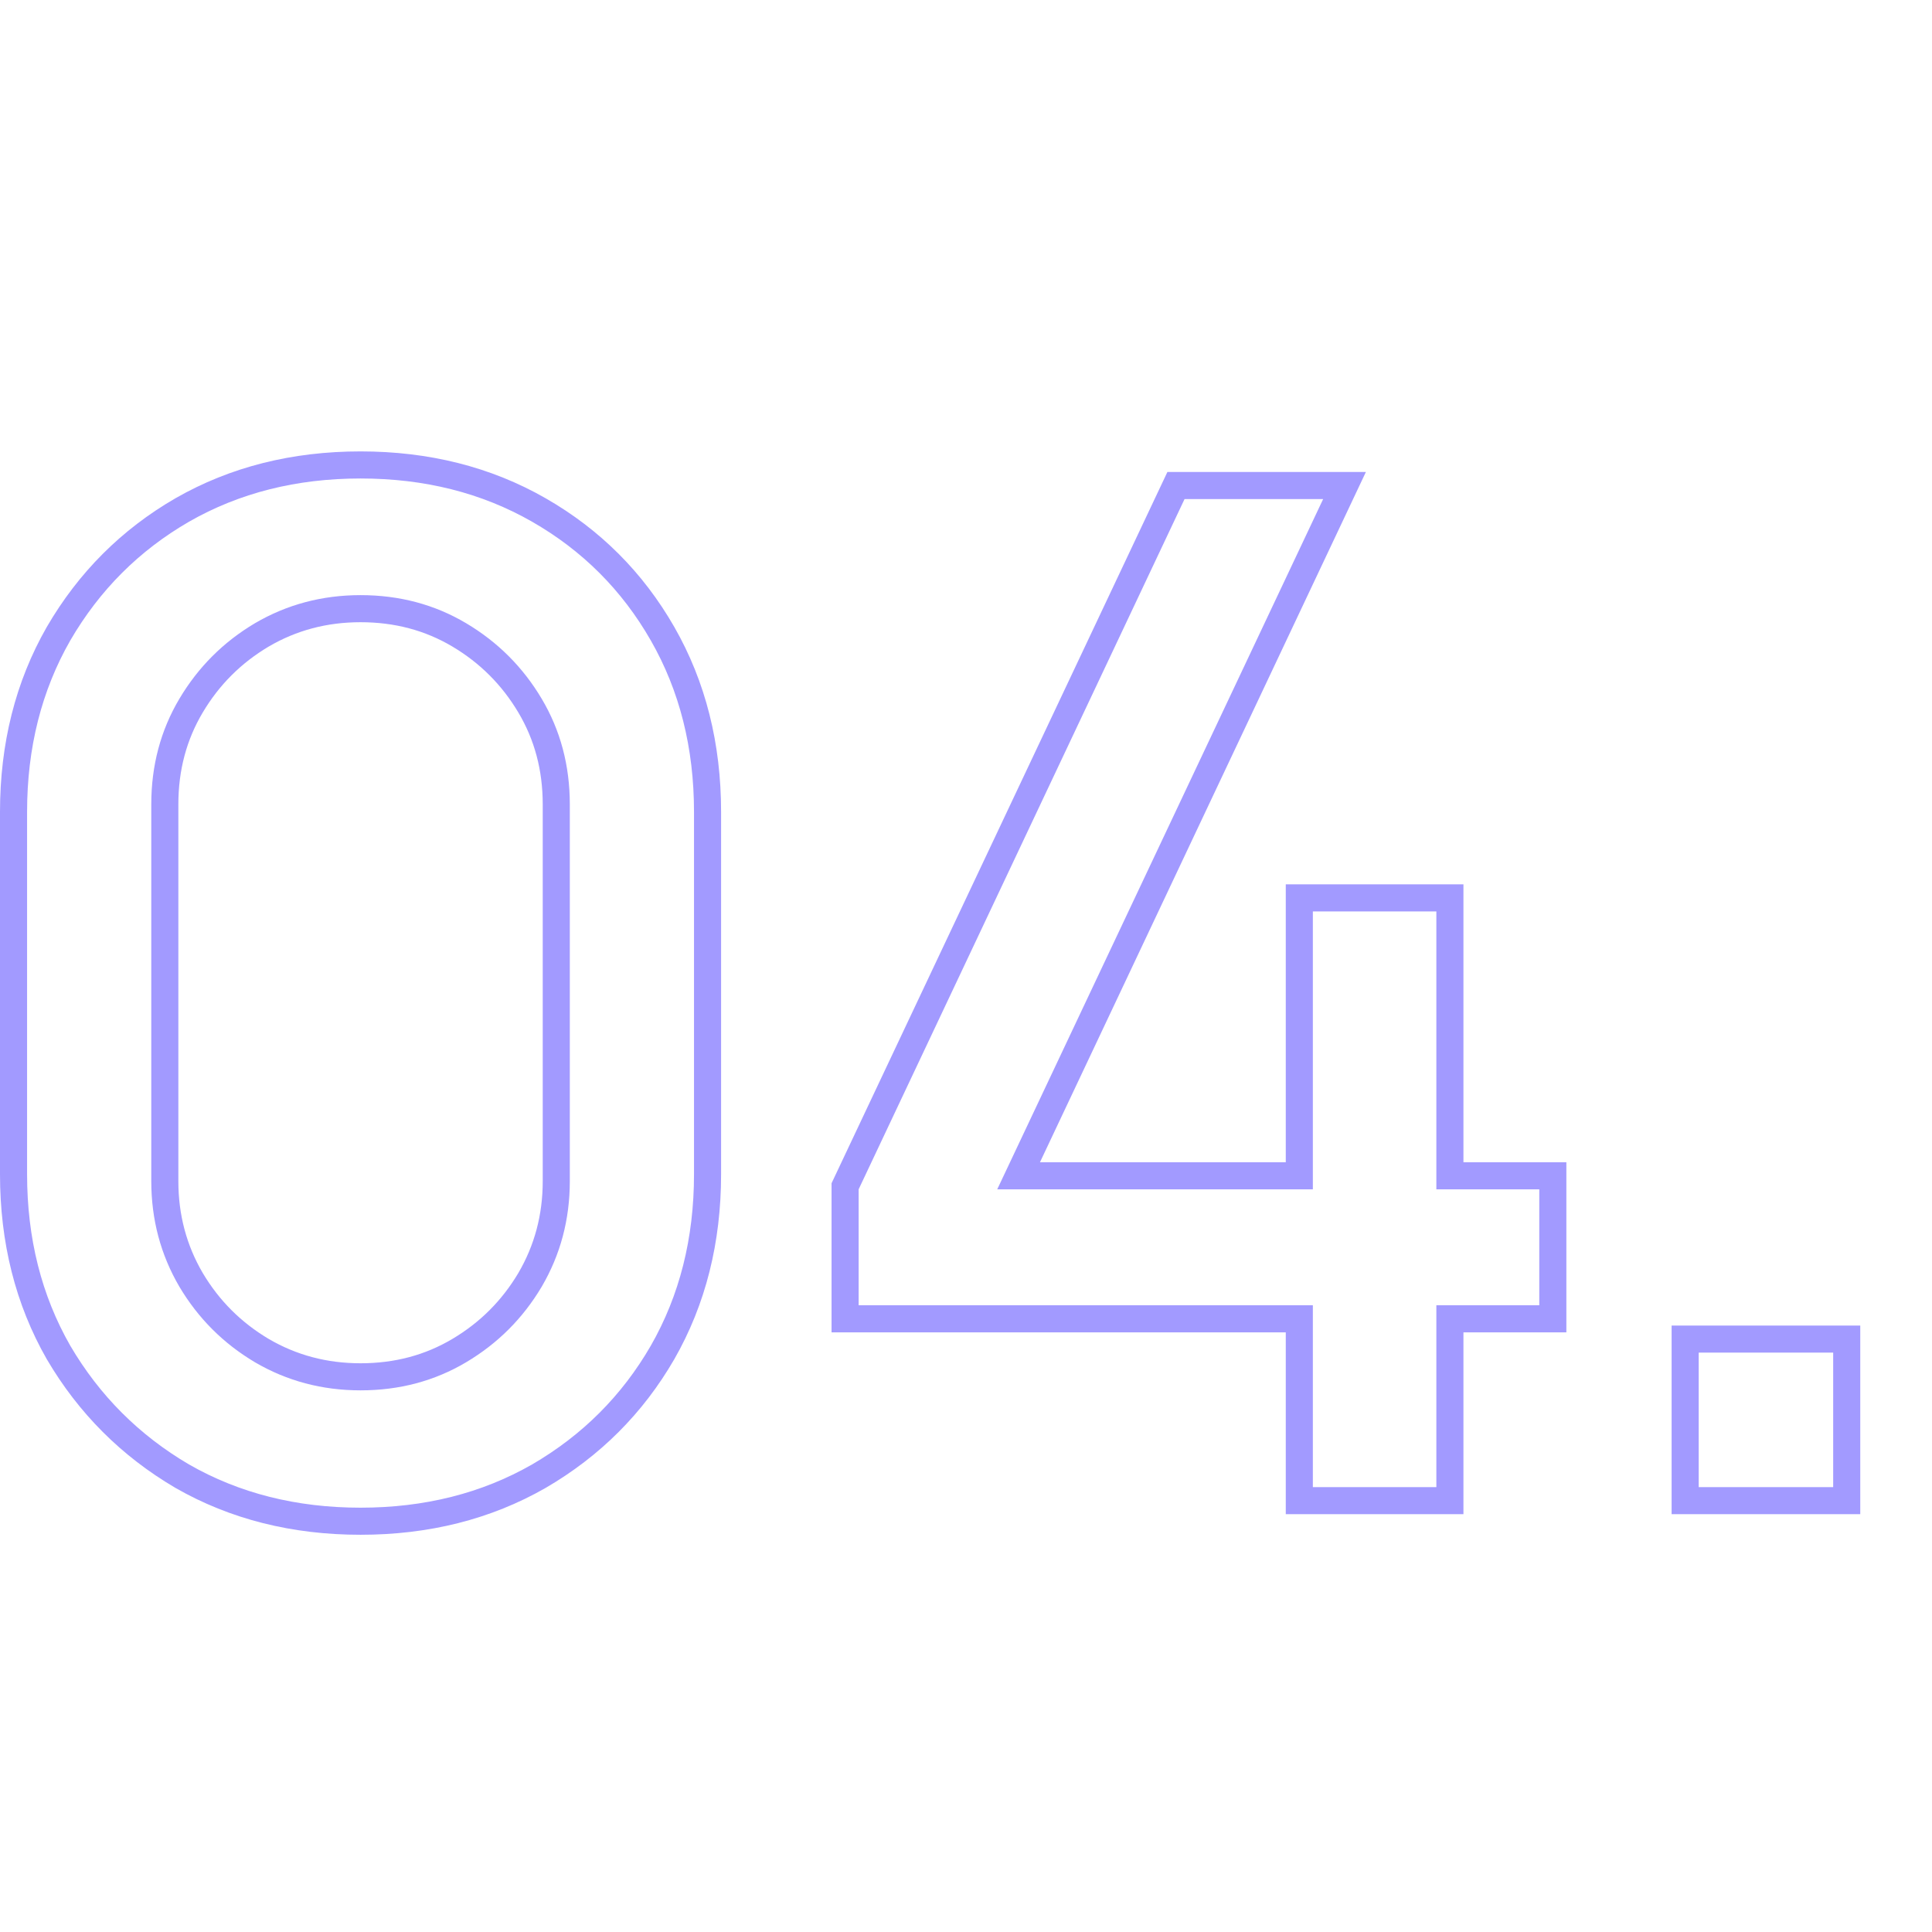 <svg width="107" height="107" viewBox="0 0 107 107" fill="none" xmlns="http://www.w3.org/2000/svg">
<path fill-rule="evenodd" clip-rule="evenodd" d="M9.715 82.404L9.709 82.4C6.727 80.649 4.351 78.273 2.6 75.291L2.596 75.284L2.592 75.278C0.853 72.241 0 68.812 0 65.032V44.968C0 41.188 0.853 37.759 2.592 34.722L2.597 34.714C4.349 31.704 6.727 29.324 9.717 27.595L9.723 27.592C12.759 25.853 16.188 25 19.968 25C23.748 25 27.177 25.853 30.213 27.592C33.232 29.321 35.615 31.704 37.344 34.722C39.083 37.759 39.936 41.188 39.936 44.968V65.032C39.936 68.812 39.083 72.241 37.344 75.278L37.341 75.283C35.612 78.273 33.232 80.651 30.222 82.403L30.213 82.408C27.177 84.147 23.748 85 19.968 85C16.188 85 12.759 84.147 9.723 82.408L9.715 82.404ZM19.968 75.502C21.868 75.502 23.551 75.047 25.054 74.154C26.585 73.245 27.798 72.033 28.708 70.502C29.605 68.968 30.058 67.282 30.058 65.412V44.55C30.058 42.65 29.603 40.967 28.71 39.464C27.8 37.932 26.586 36.718 25.054 35.807C23.551 34.915 21.868 34.46 19.968 34.46C18.098 34.46 16.412 34.912 14.878 35.81C13.348 36.72 12.135 37.933 11.226 39.464C10.333 40.967 9.878 42.65 9.878 44.55V65.412C9.878 67.282 10.331 68.968 11.228 70.502C12.137 72.031 13.349 73.242 14.878 74.152C16.412 75.049 18.098 75.502 19.968 75.502ZM14.116 75.444C12.368 74.405 10.975 73.012 9.936 71.264C8.897 69.491 8.378 67.54 8.378 65.412V44.55C8.378 42.397 8.897 40.446 9.936 38.698C10.975 36.95 12.368 35.557 14.116 34.518C15.889 33.479 17.84 32.96 19.968 32.96C22.121 32.96 24.072 33.479 25.82 34.518C27.568 35.557 28.961 36.95 30 38.698C31.039 40.446 31.558 42.397 31.558 44.55V65.412C31.558 67.54 31.039 69.491 30 71.264C28.961 73.012 27.568 74.405 25.82 75.444C24.072 76.483 22.121 77.002 19.968 77.002C17.84 77.002 15.889 76.483 14.116 75.444ZM71.21 83.86V73.79H46.054V65.532L64.654 26.14H75.647L57.597 64.368H71.21V48.978H81.05V64.368H86.75V73.79H81.05V83.86H71.21ZM79.55 72.29H85.25V65.868H79.55V50.478H72.71V65.868H55.23L73.28 27.64H65.604L47.554 65.868V72.29H72.71V82.36H79.55V72.29ZM92.579 83.86V73.412H103.027V83.86H92.579ZM10.468 81.106C13.255 82.702 16.421 83.5 19.968 83.5C23.515 83.5 26.681 82.702 29.468 81.106C32.255 79.485 34.446 77.293 36.042 74.532C37.638 71.745 38.436 68.579 38.436 65.032V44.968C38.436 41.421 37.638 38.255 36.042 35.468C34.446 32.681 32.255 30.49 29.468 28.894C26.681 27.298 23.515 26.5 19.968 26.5C16.421 26.5 13.255 27.298 10.468 28.894C7.707 30.49 5.515 32.681 3.894 35.468C2.298 38.255 1.5 41.421 1.5 44.968V65.032C1.5 68.579 2.298 71.745 3.894 74.532C5.515 77.293 7.707 79.485 10.468 81.106ZM94.079 82.36H101.527V74.912H94.079V82.36Z" fill="#A29AFF"/>
</svg>

